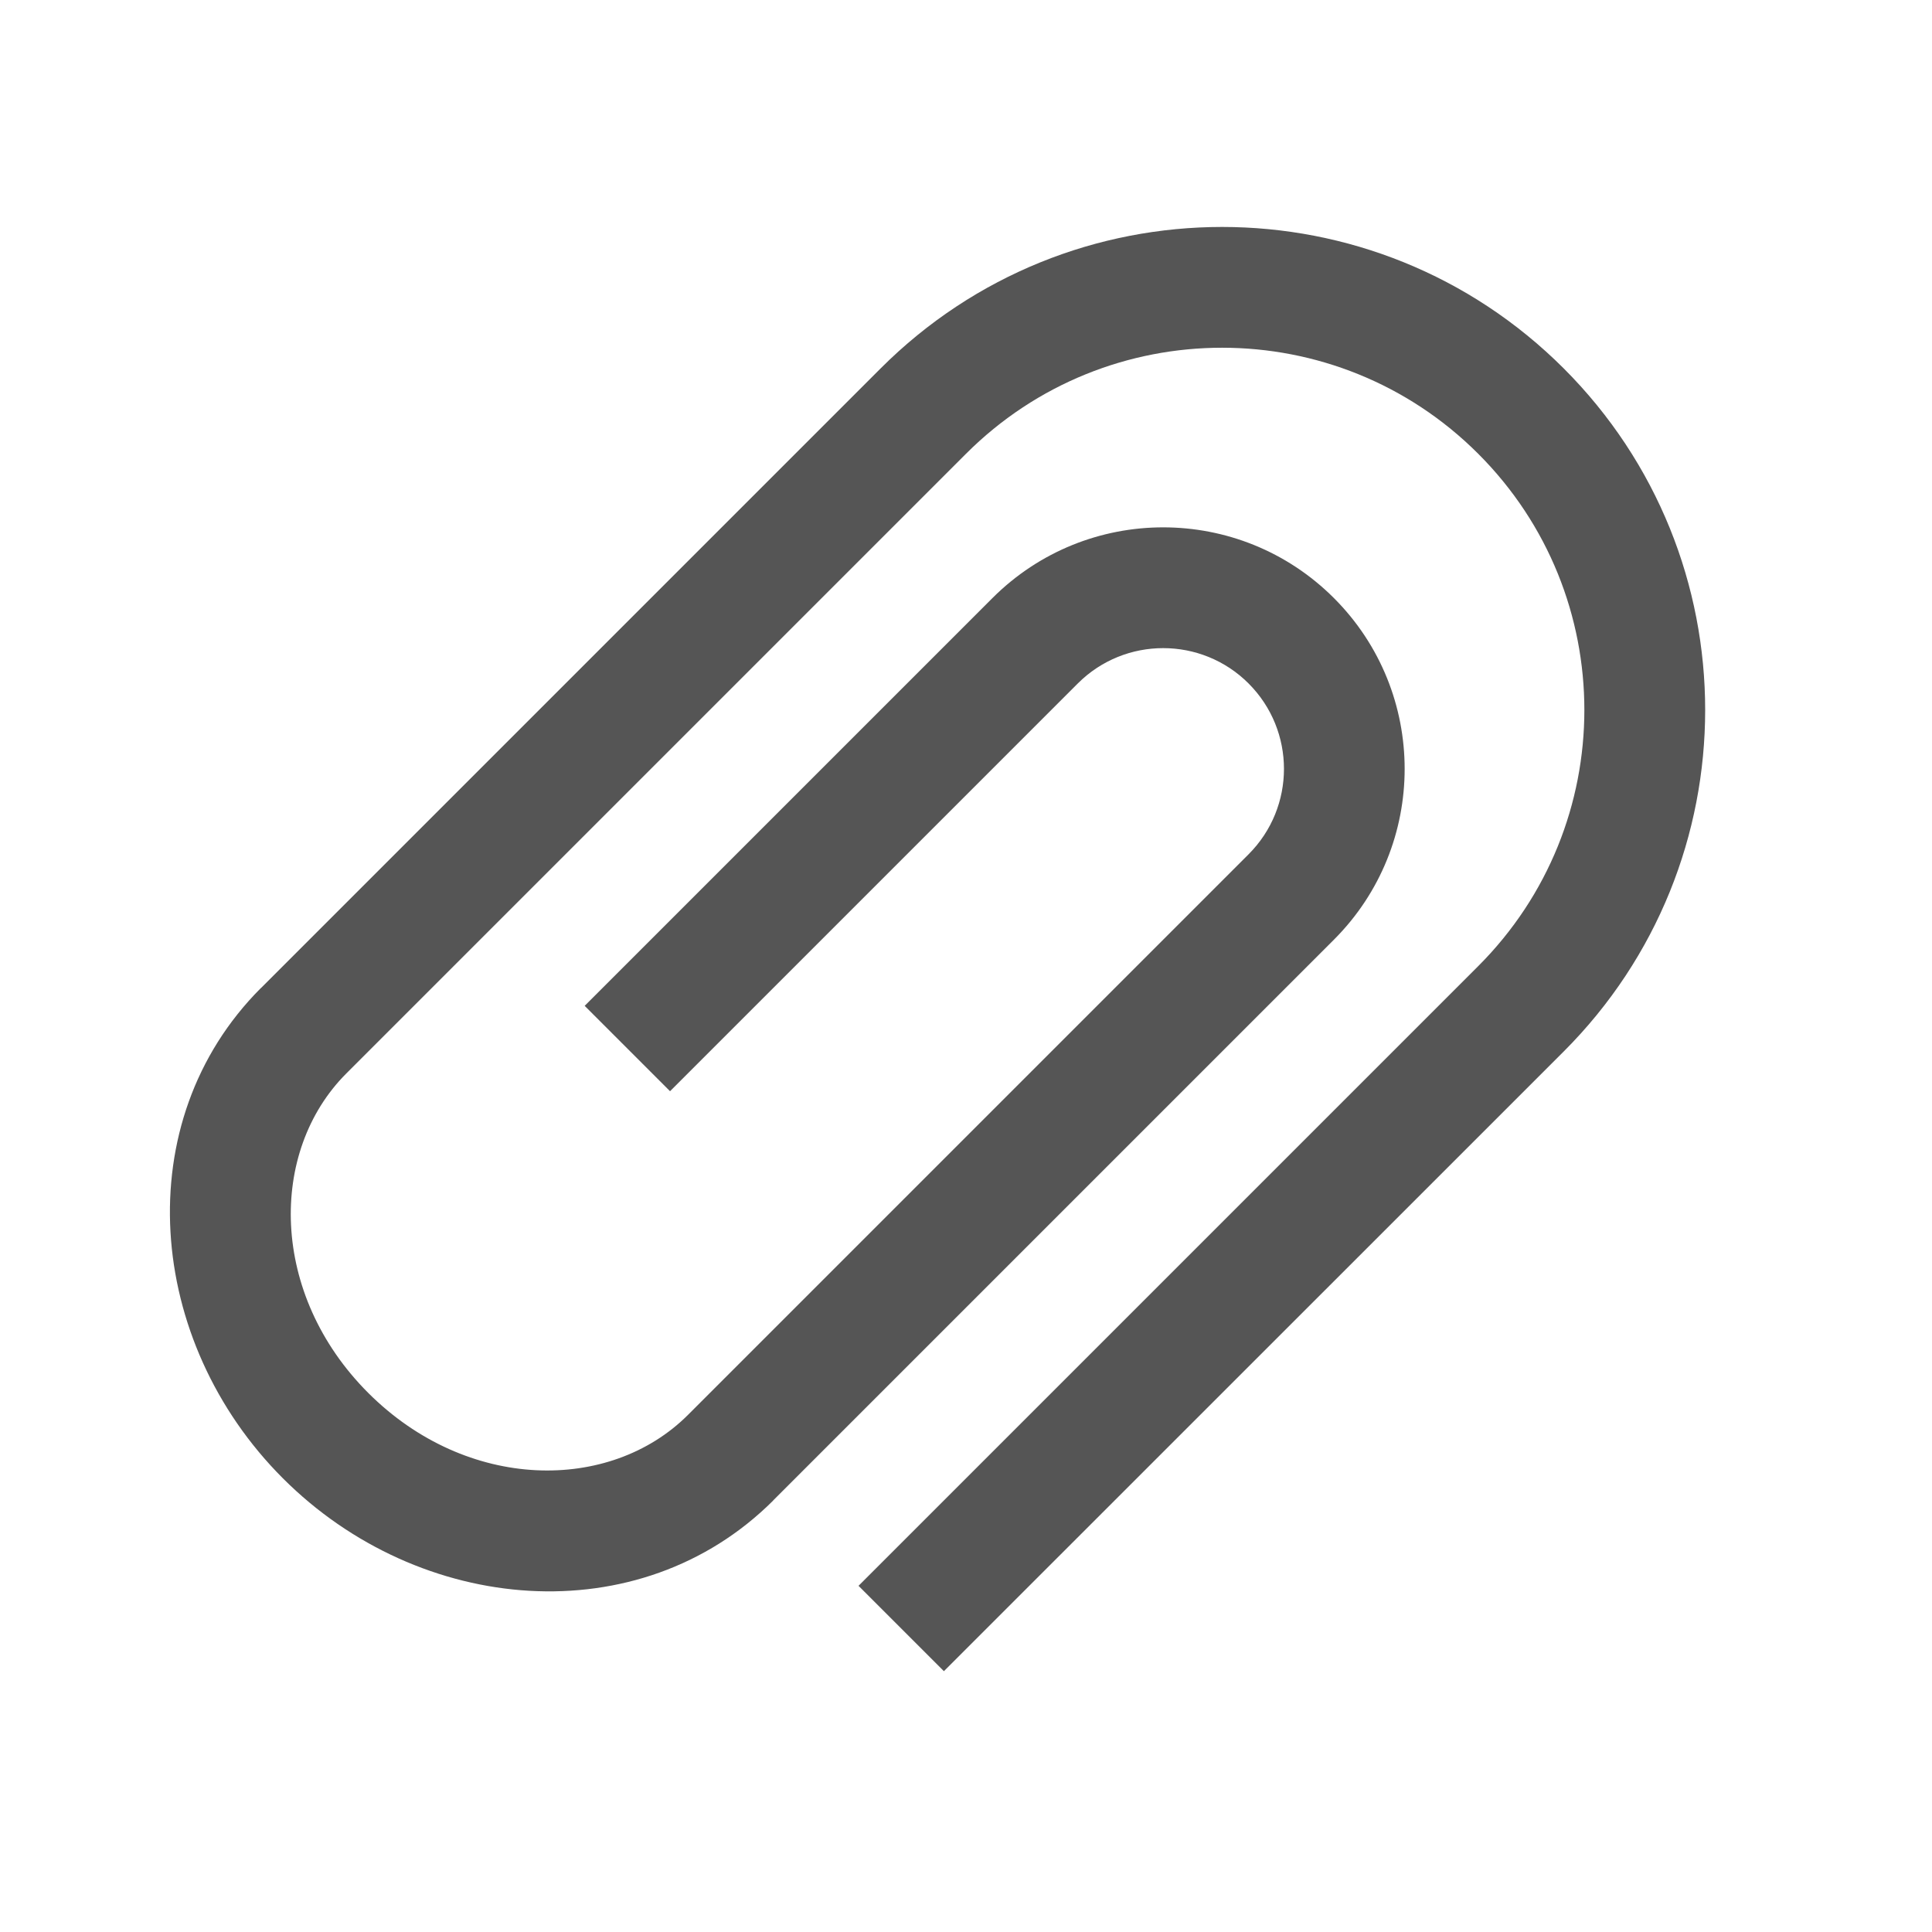 <svg width="16" height="16" viewBox="0 0 16 16" fill="none" xmlns="http://www.w3.org/2000/svg">
<path fill-rule="evenodd" clip-rule="evenodd" d="M7.293 3.051C8.855 1.489 11.387 1.489 12.95 3.051C14.512 4.613 14.512 7.146 12.95 8.708L7.817 13.84L7.11 13.133L12.242 8.001C13.414 6.829 13.414 4.93 12.242 3.758C11.071 2.587 9.171 2.587 8 3.758L2.868 8.89C2.223 9.535 2.232 10.718 3.05 11.536C3.869 12.354 5.051 12.363 5.697 11.718L10.34 7.075C10.731 6.684 10.731 6.051 10.34 5.66C9.95 5.27 9.316 5.27 8.926 5.66L5.549 9.037L4.842 8.33L8.219 4.953C9 4.172 10.266 4.172 11.047 4.953C11.828 5.734 11.828 7.001 11.047 7.782L6.404 12.425C6.403 12.426 6.403 12.426 6.403 12.427C5.296 13.531 3.477 13.377 2.343 12.243C1.209 11.109 1.055 9.29 2.16 8.183C2.161 8.183 2.161 8.183 2.161 8.183L7.293 3.051Z" fill="#555555"/>
</svg>
